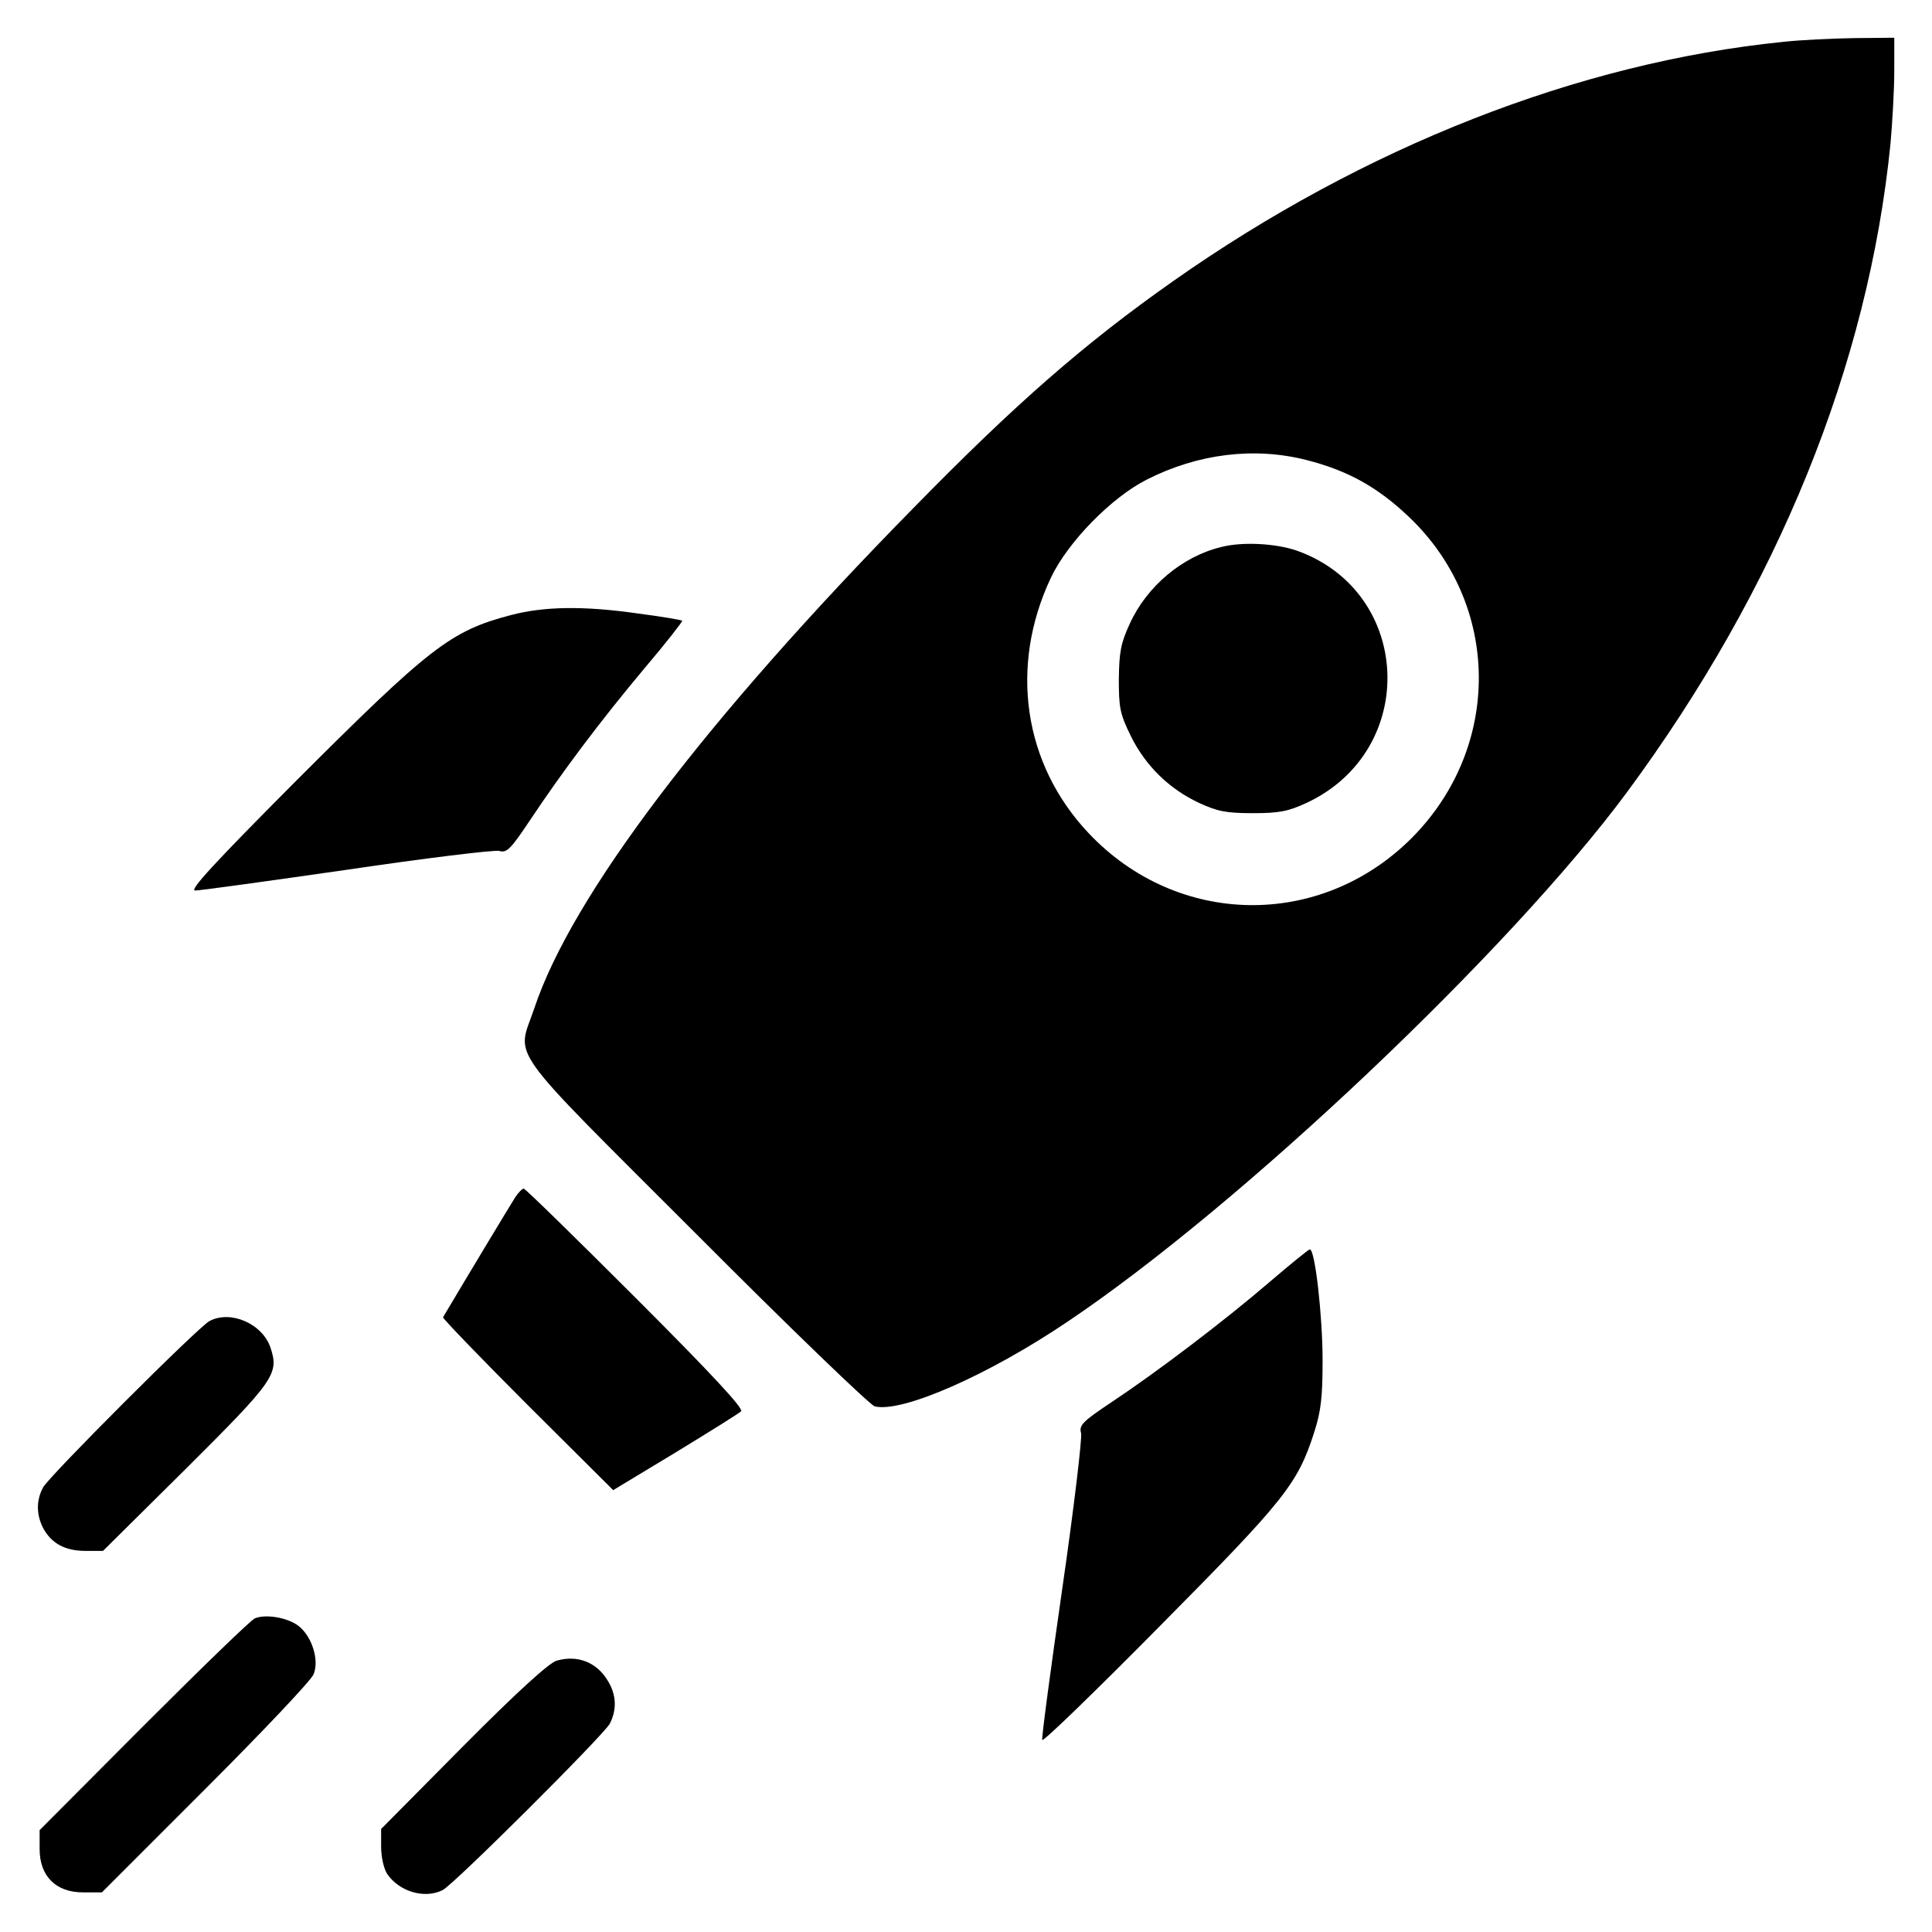 <?xml version="1.0" encoding="UTF-8"?> <svg xmlns="http://www.w3.org/2000/svg" version="1.0" width="512pt" height="512pt" viewBox="0 0 512 512" preserveAspectRatio="xMidYMid meet"><g transform="translate(0,512) scale(0.1,-0.1)" fill="#000000" stroke="none"><path d="M4725 5009 c-542 -55 -1110 -278 -1616 -634 -236 -166 -419 -326 -689 -602 -553 -563 -905 -1028 -1004 -1325 -46 -137 -86 -83 427 -596 248 -249 462 -455 475 -459 72 -18 302 83 512 225 460 309 1173 985 1482 1403 400 542 639 1131 698 1718 5 57 10 143 10 192 l0 89 -107 -1 c-60 -1 -144 -5 -188 -10z m-1263 -1108 c110 -28 189 -72 272 -151 244 -232 247 -610 7 -851 -242 -242 -621 -236 -856 13 -173 183 -211 442 -100 677 45 95 161 213 254 260 136 69 285 87 423 52z"></path><path d="M3235 3670 c-102 -25 -196 -104 -241 -203 -24 -52 -28 -75 -29 -147 0 -76 3 -92 32 -151 39 -79 102 -140 181 -177 48 -22 71 -27 142 -27 71 0 94 5 142 27 299 139 282 560 -26 669 -56 19 -144 24 -201 9z"></path><path d="M1354 3490 c-160 -42 -214 -84 -574 -444 -215 -216 -279 -286 -263 -286 13 0 193 25 402 55 209 31 391 53 404 50 20 -6 30 4 82 82 84 126 184 260 303 402 57 67 102 125 100 126 -2 2 -54 11 -116 19 -146 21 -250 19 -338 -4z"></path><path d="M1366 1948 c-11 -17 -125 -206 -192 -319 -1 -3 99 -107 224 -232 l227 -226 164 99 c90 55 169 104 175 110 7 7 -76 97 -279 300 -160 160 -293 290 -297 290 -4 0 -14 -10 -22 -22z"></path><path d="M3365 1723 c-121 -104 -299 -239 -418 -318 -78 -52 -88 -62 -82 -83 3 -13 -19 -199 -50 -413 -31 -215 -55 -395 -53 -400 2 -6 143 131 313 303 332 335 364 376 408 513 18 56 22 94 22 190 0 116 -20 296 -34 294 -3 0 -51 -39 -106 -86z"></path><path d="M555 1619 c-31 -17 -425 -411 -441 -441 -18 -34 -18 -71 0 -107 22 -41 58 -61 112 -61 l47 0 219 217 c235 234 248 252 225 321 -21 64 -106 101 -162 71z"></path><path d="M675 831 c-11 -5 -144 -134 -295 -285 l-275 -276 0 -50 c0 -72 43 -115 115 -115 l50 0 275 275 c151 151 280 287 286 303 16 38 -5 102 -41 129 -30 22 -87 31 -115 19z"></path><path d="M1475 719 c-20 -6 -103 -81 -248 -227 l-217 -219 0 -47 c0 -27 7 -58 16 -72 32 -47 99 -67 147 -43 31 16 425 409 443 441 19 37 18 77 -6 115 -29 48 -80 68 -135 52z"></path></g></svg> 
